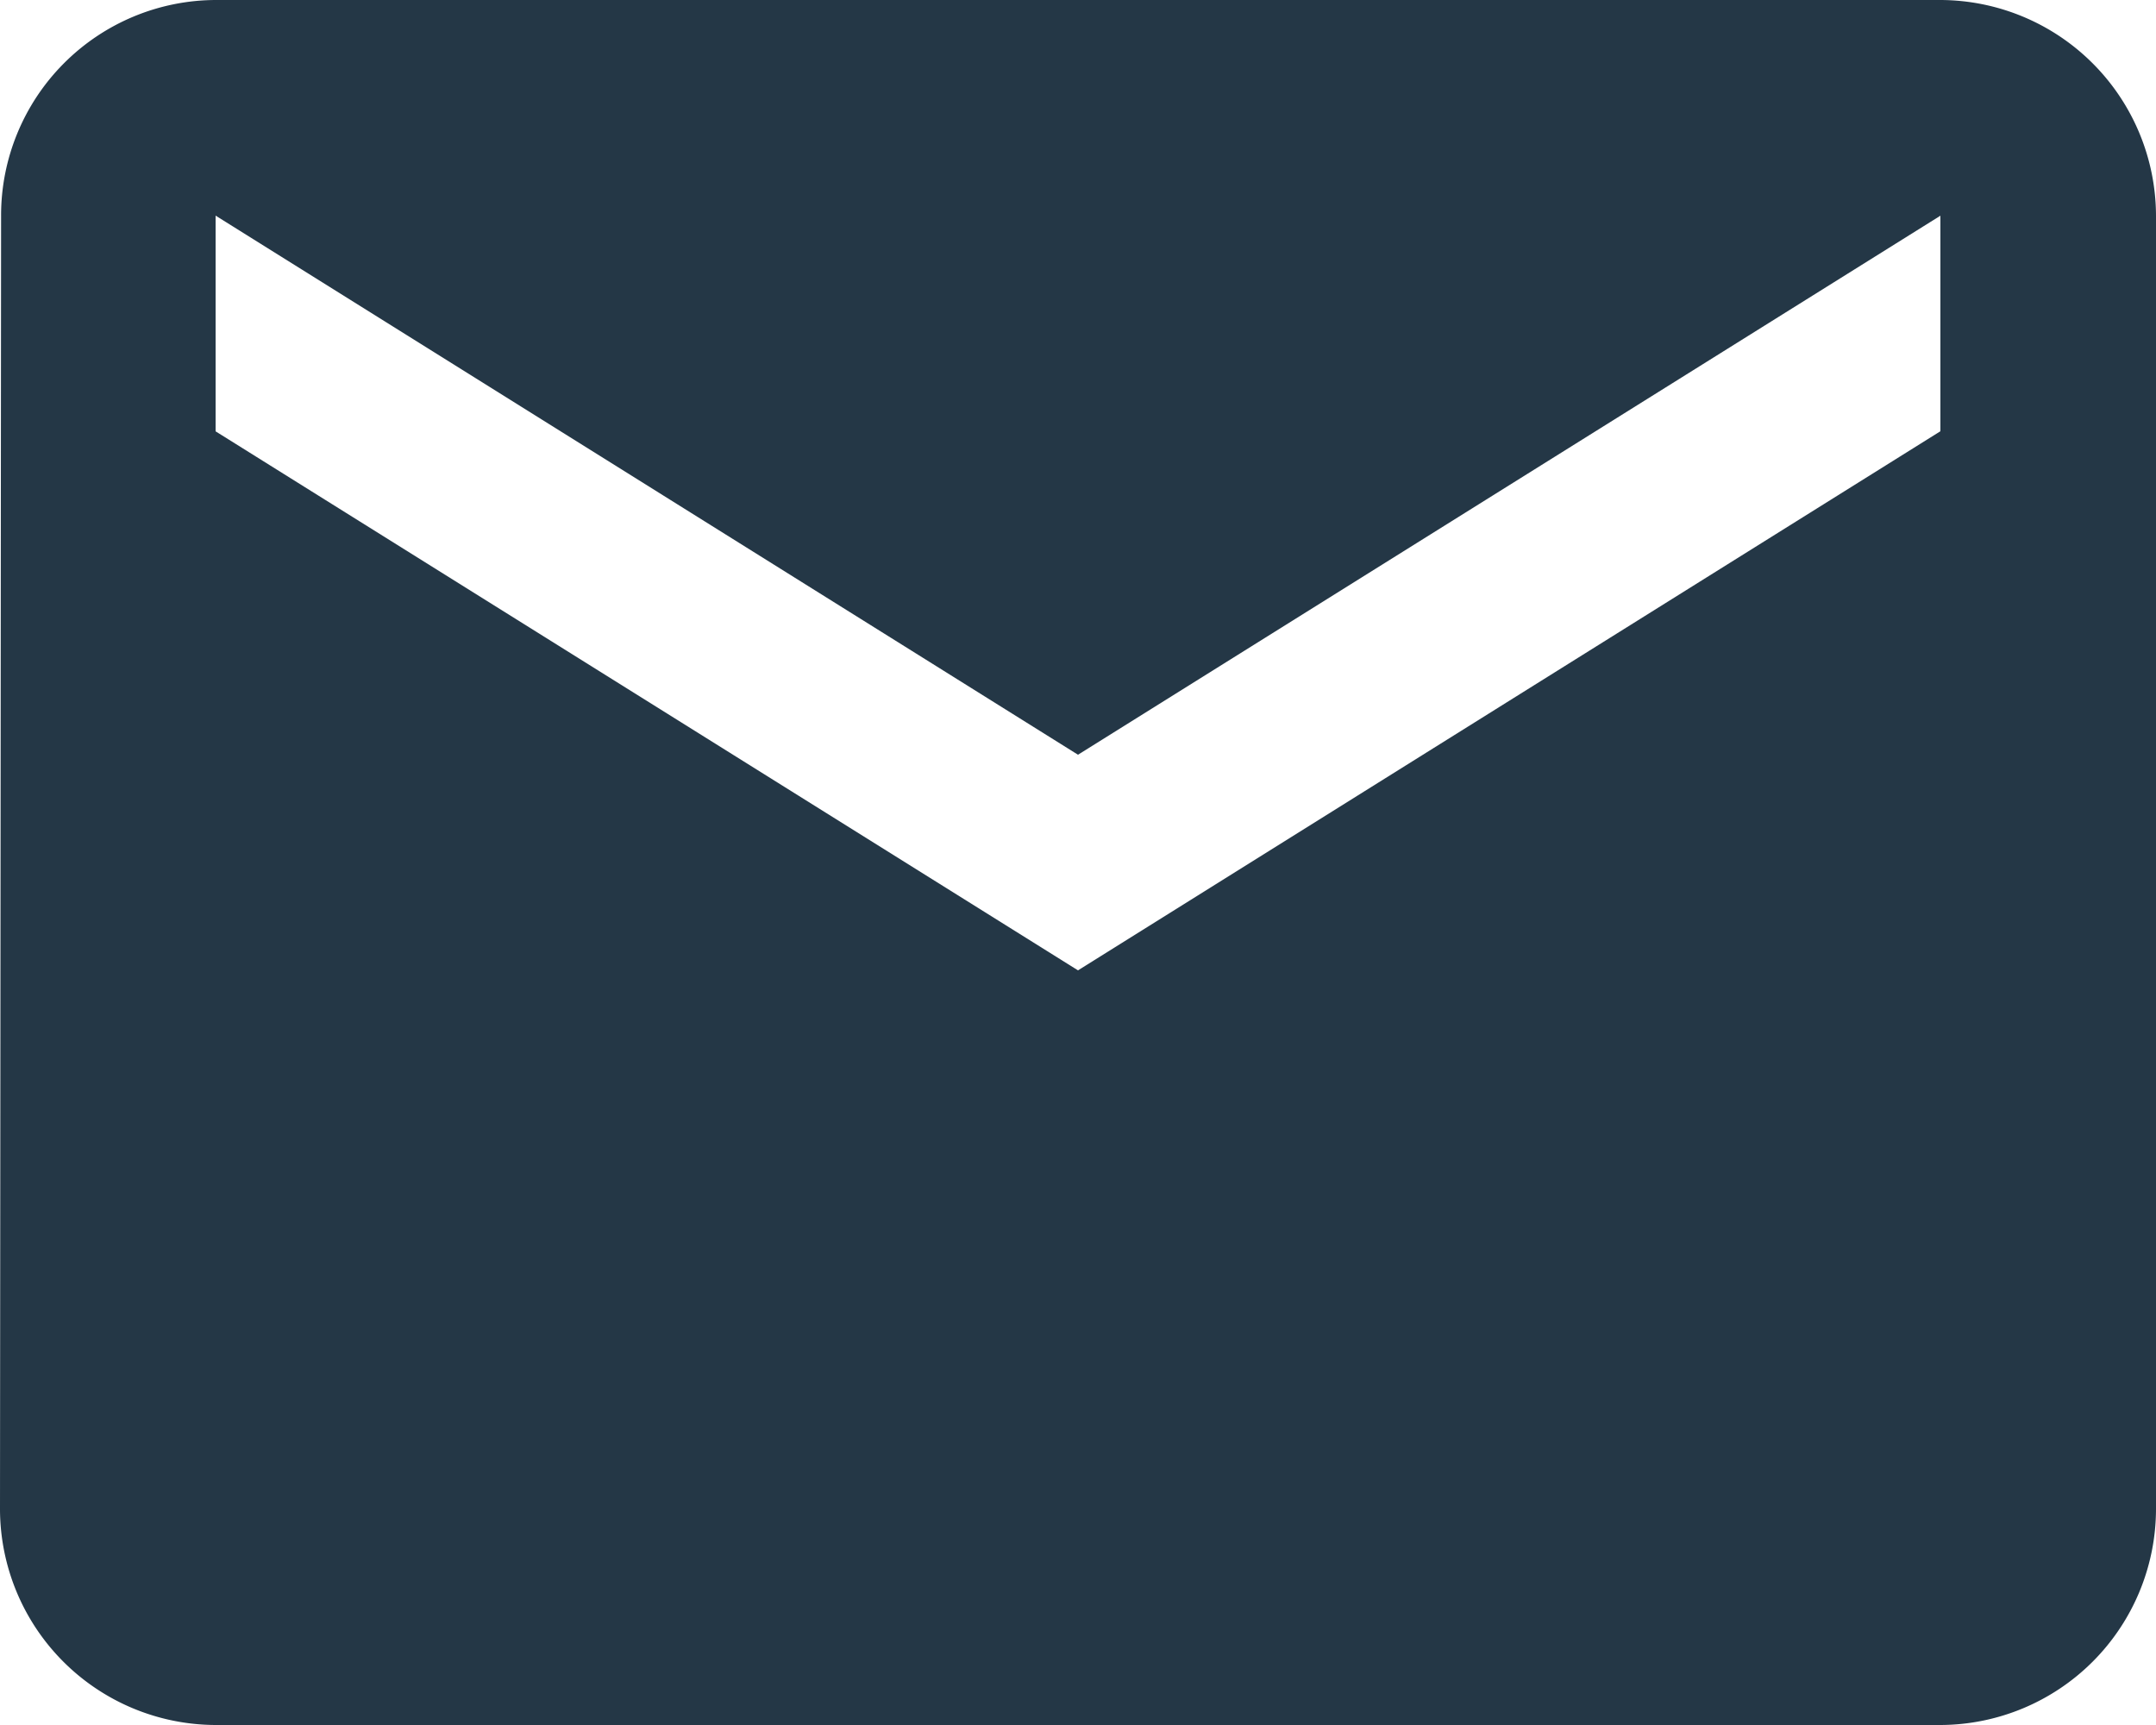 <svg xmlns="http://www.w3.org/2000/svg" width="23.75" height="19" viewBox="0 0 23.75 19">
  <path id="Icon_material-email" data-name="Icon material-email" d="M24.375,6h-19A2.372,2.372,0,0,0,3.012,8.375L3,22.625A2.382,2.382,0,0,0,5.375,25h19a2.382,2.382,0,0,0,2.375-2.375V8.375A2.382,2.382,0,0,0,24.375,6Zm0,4.75-9.5,5.938-9.5-5.937V8.375l9.5,5.938,9.5-5.937Z" transform="translate(-3 -6)" fill="#243746"/>
</svg>

